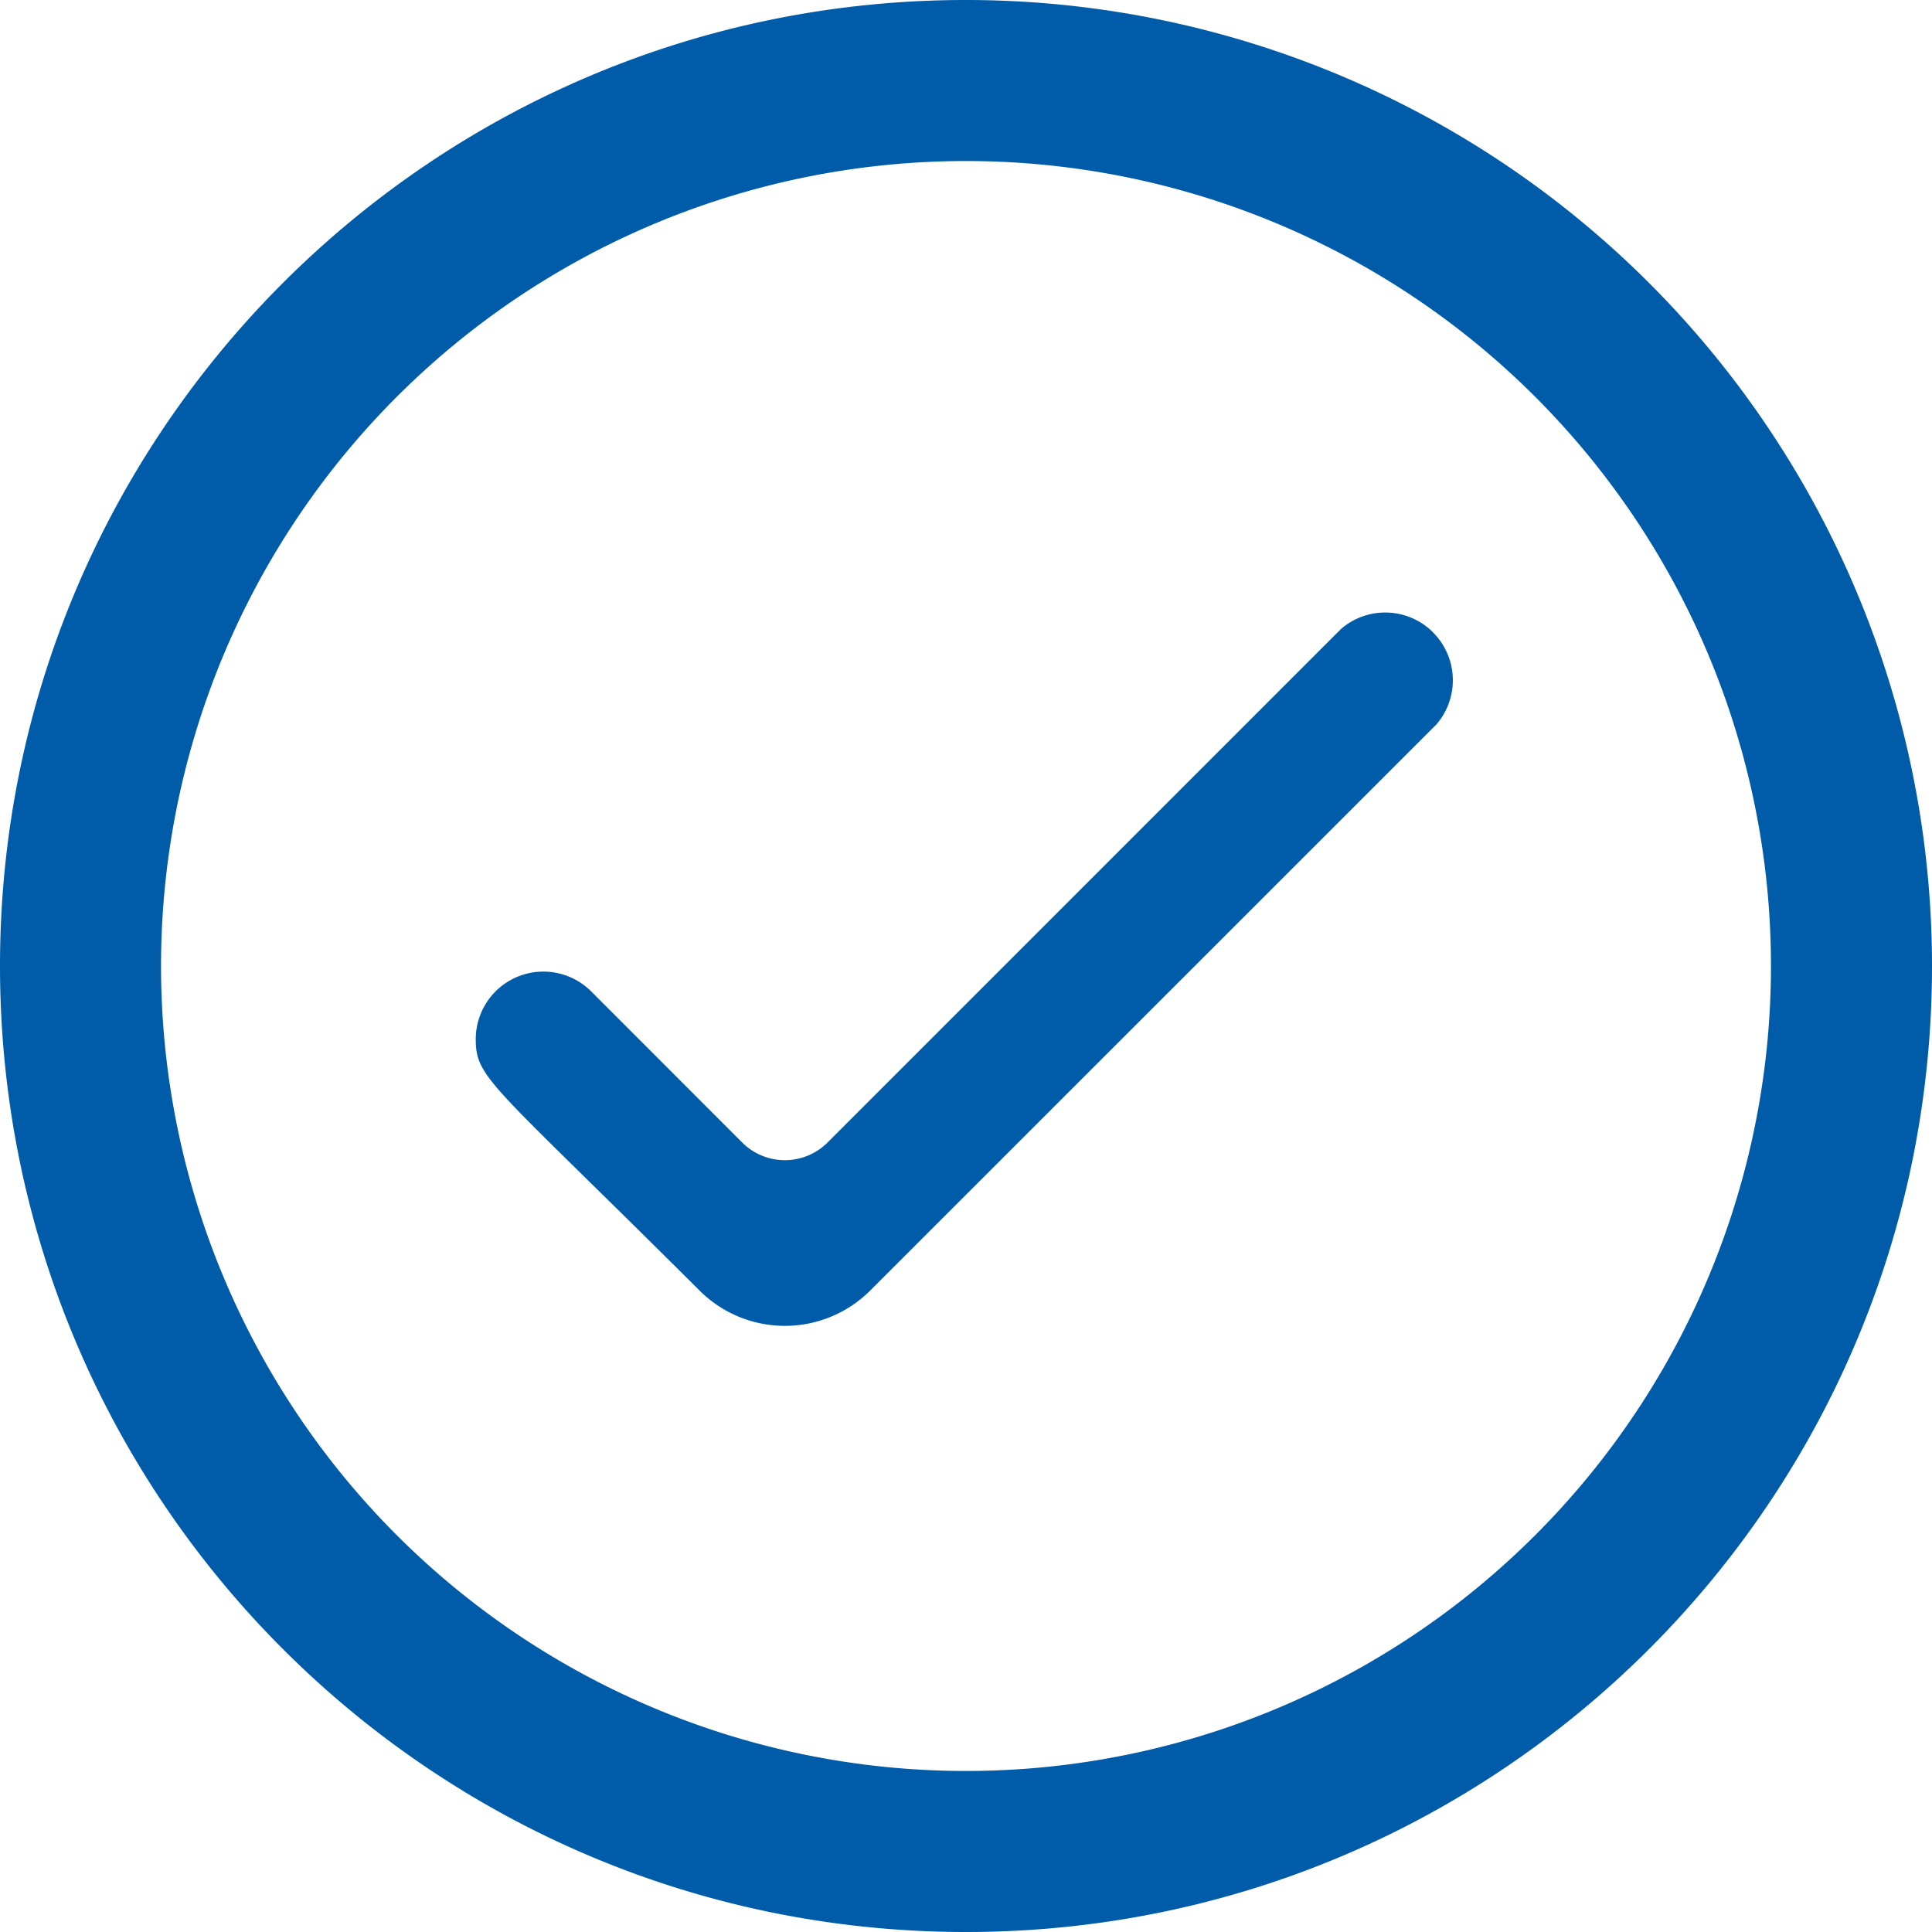 <svg xmlns="http://www.w3.org/2000/svg" viewBox="0 0 20 20"><path fill="#005ca9" fill-rule="evenodd" d="M10 0a10 10 0 0 1 10 10c0 5.523-4.477 10-10 10S0 15.523 0 10 4.477 0 10 0zm0 1.667a8.333 8.333 0 1 0 0 16.666 8.333 8.333 0 0 0 0-16.666zm4.835 4.88a.7.7 0 0 1 .034.953l-5.863 5.862a1.25 1.25 0 0 1-1.762 0c-2.156-2.15-2.319-2.193-2.319-2.606a.7.7 0 0 1 1.194-.494l1.562 1.563a.625.625 0 0 0 .888 0l5.312-5.313a.7.7 0 0 1 .954.034z"/></svg>